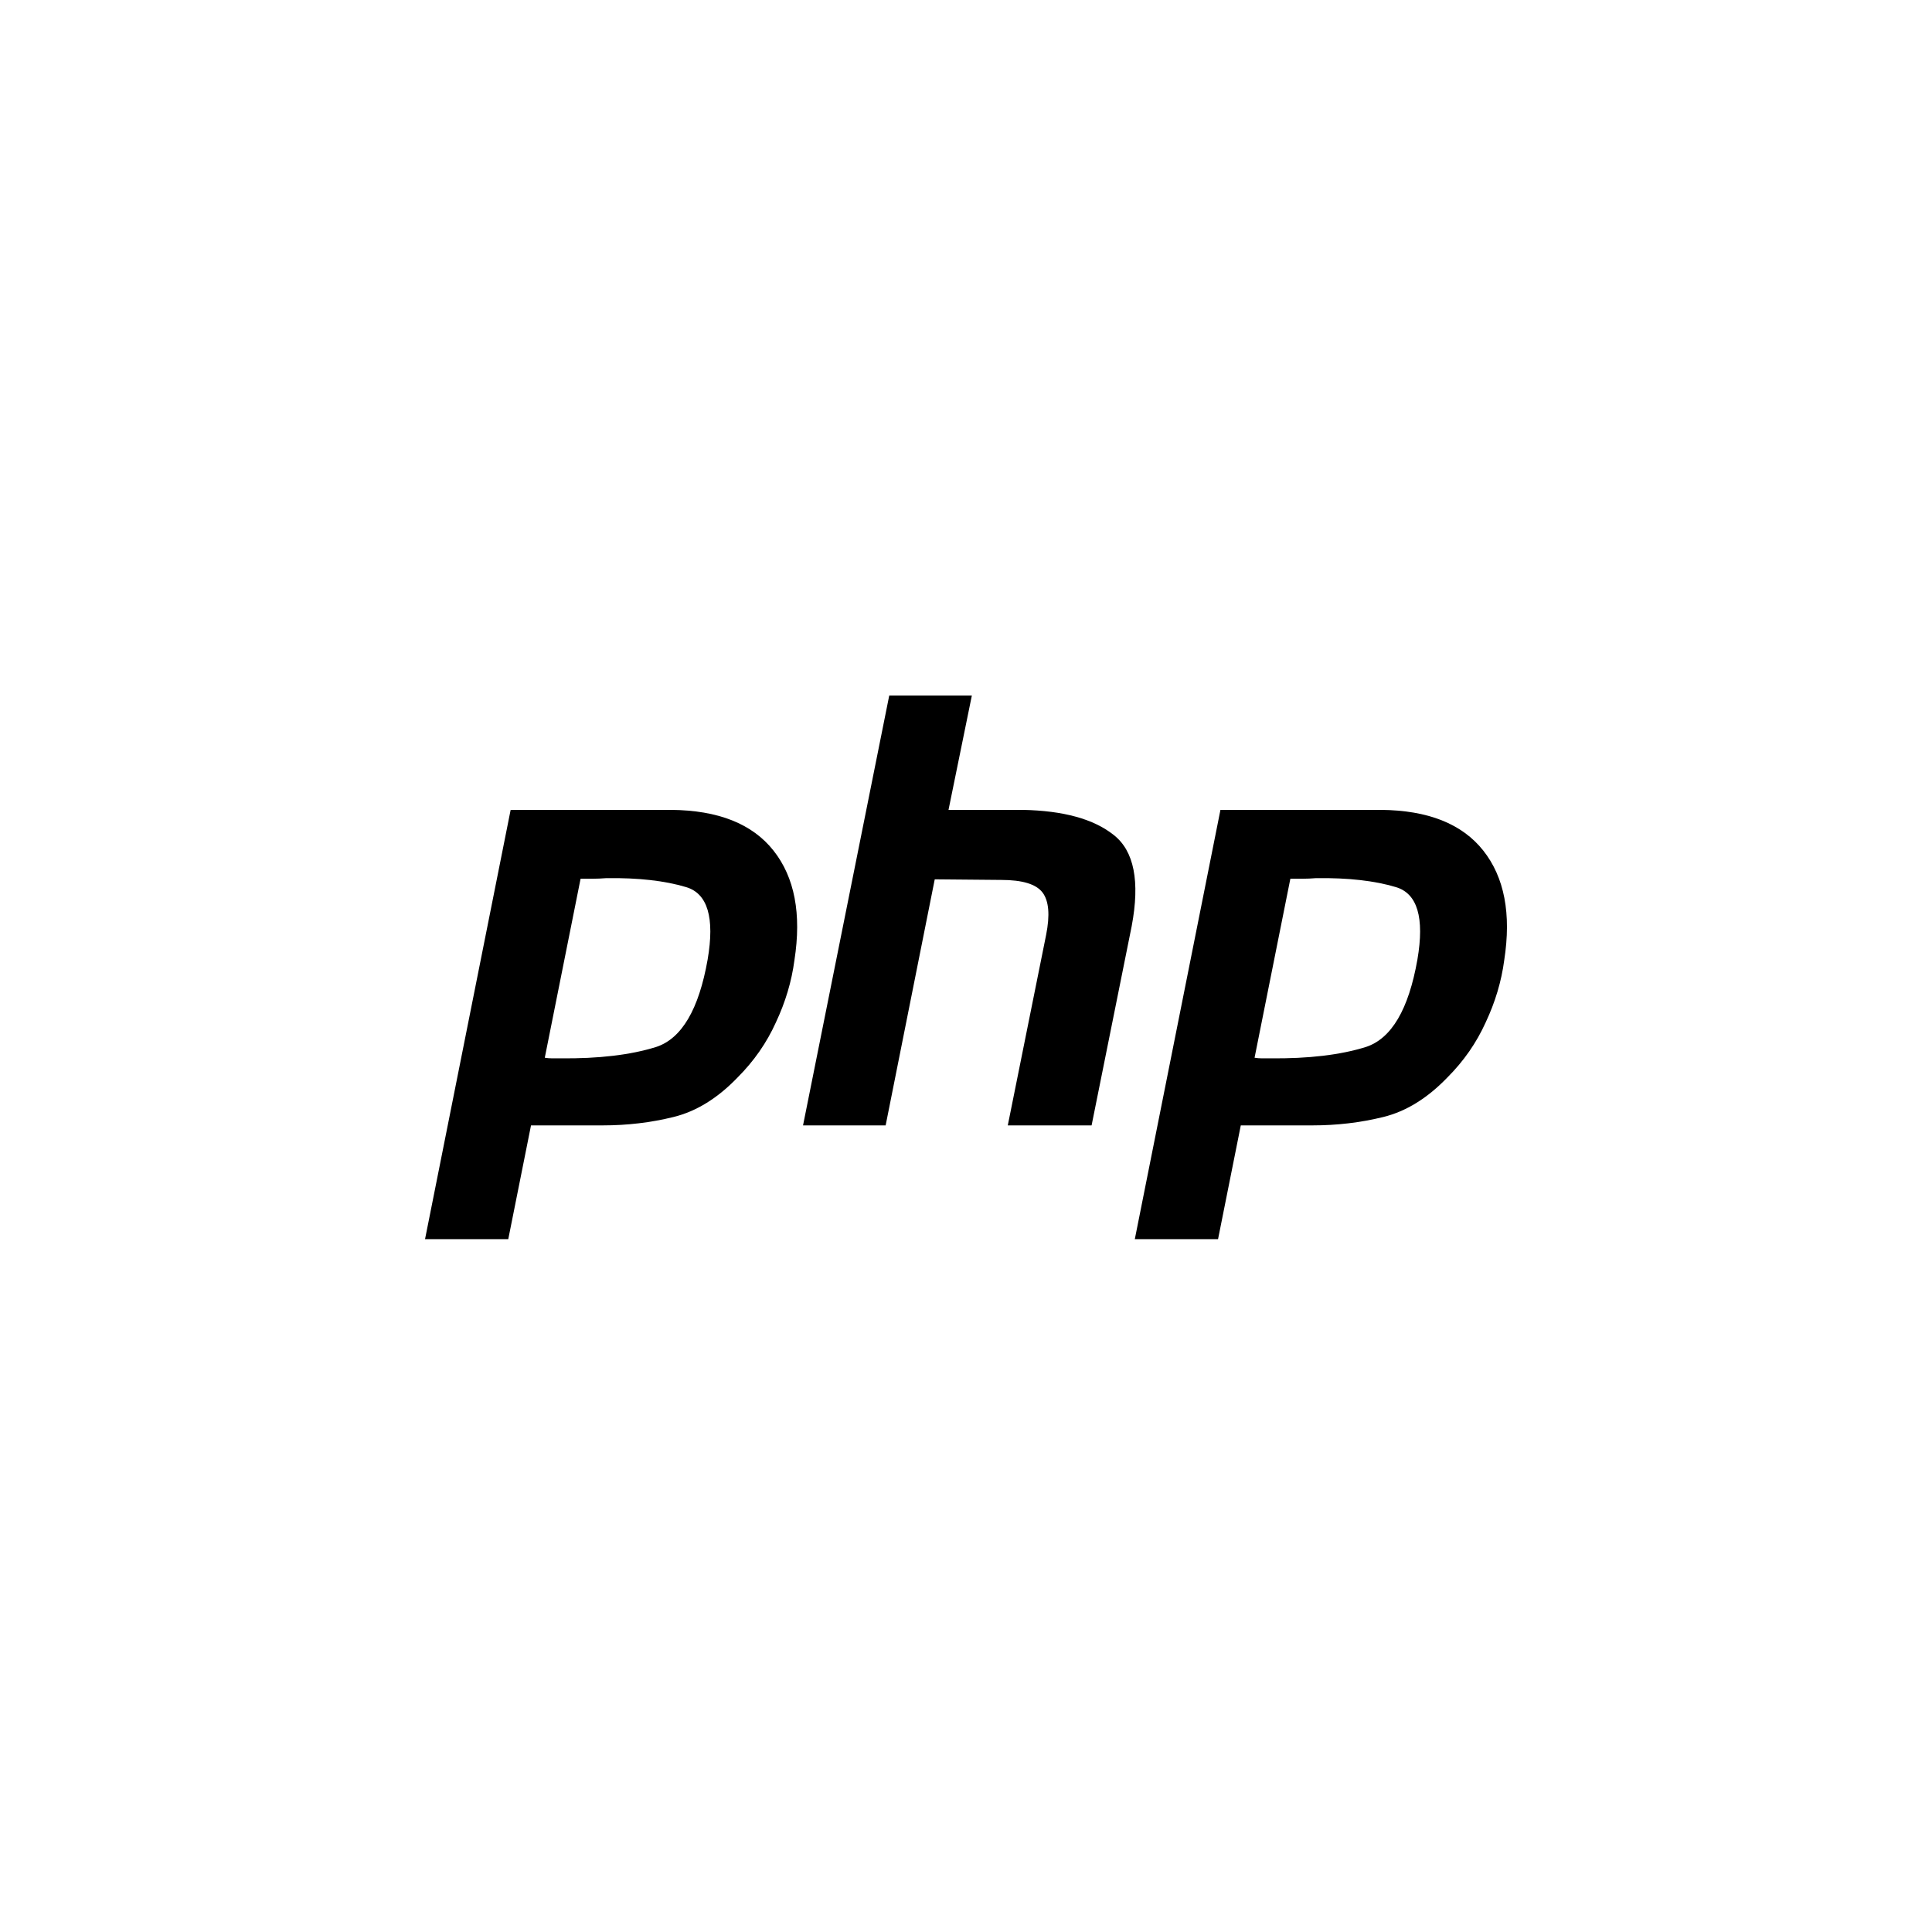<svg width="100" height="100" viewBox="0 0 100 100" fill="none" xmlns="http://www.w3.org/2000/svg">
<path d="M26.431 41.919H34.736C37.174 41.939 38.941 42.642 40.036 44.026C41.131 45.41 41.492 47.3 41.12 49.697C40.976 50.792 40.655 51.866 40.16 52.92C39.684 53.974 39.023 54.924 38.176 55.771C37.143 56.845 36.038 57.527 34.86 57.816C33.683 58.106 32.464 58.25 31.204 58.25H27.485L26.308 64.138H22L26.431 41.919ZM30.057 45.452L28.198 54.748C28.322 54.769 28.446 54.779 28.57 54.779C28.714 54.779 28.859 54.779 29.003 54.779C30.987 54.8 32.64 54.604 33.962 54.191C35.284 53.757 36.172 52.249 36.627 49.666C36.999 47.497 36.627 46.247 35.511 45.916C34.416 45.586 33.043 45.431 31.39 45.452C31.142 45.472 30.904 45.483 30.677 45.483C30.471 45.483 30.254 45.483 30.026 45.483L30.057 45.452Z" fill="black"/>
<path d="M46.027 36H50.303L49.095 41.919H52.937C55.045 41.96 56.615 42.394 57.648 43.22C58.701 44.047 59.011 45.617 58.577 47.931L56.501 58.25H52.163L54.146 48.396C54.352 47.362 54.29 46.629 53.96 46.195C53.63 45.761 52.917 45.545 51.822 45.545L48.382 45.514L45.841 58.25H41.565L46.027 36Z" fill="black"/>
<path d="M63.17 41.919H71.475C73.912 41.939 75.679 42.642 76.774 44.026C77.869 45.41 78.23 47.3 77.859 49.697C77.714 50.792 77.394 51.866 76.898 52.92C76.422 53.974 75.762 54.924 74.915 55.771C73.881 56.845 72.776 57.527 71.599 57.816C70.421 58.106 69.202 58.25 67.942 58.25H64.223L63.046 64.138H58.738L63.17 41.919ZM66.795 45.452L64.936 54.748C65.06 54.769 65.184 54.779 65.308 54.779C65.452 54.779 65.597 54.779 65.742 54.779C67.725 54.8 69.378 54.604 70.7 54.191C72.022 53.757 72.911 52.249 73.365 49.666C73.737 47.497 73.365 46.247 72.249 45.916C71.154 45.586 69.781 45.431 68.128 45.452C67.88 45.472 67.643 45.483 67.415 45.483C67.209 45.483 66.992 45.483 66.764 45.483L66.795 45.452Z" fill="black"/>
</svg>

